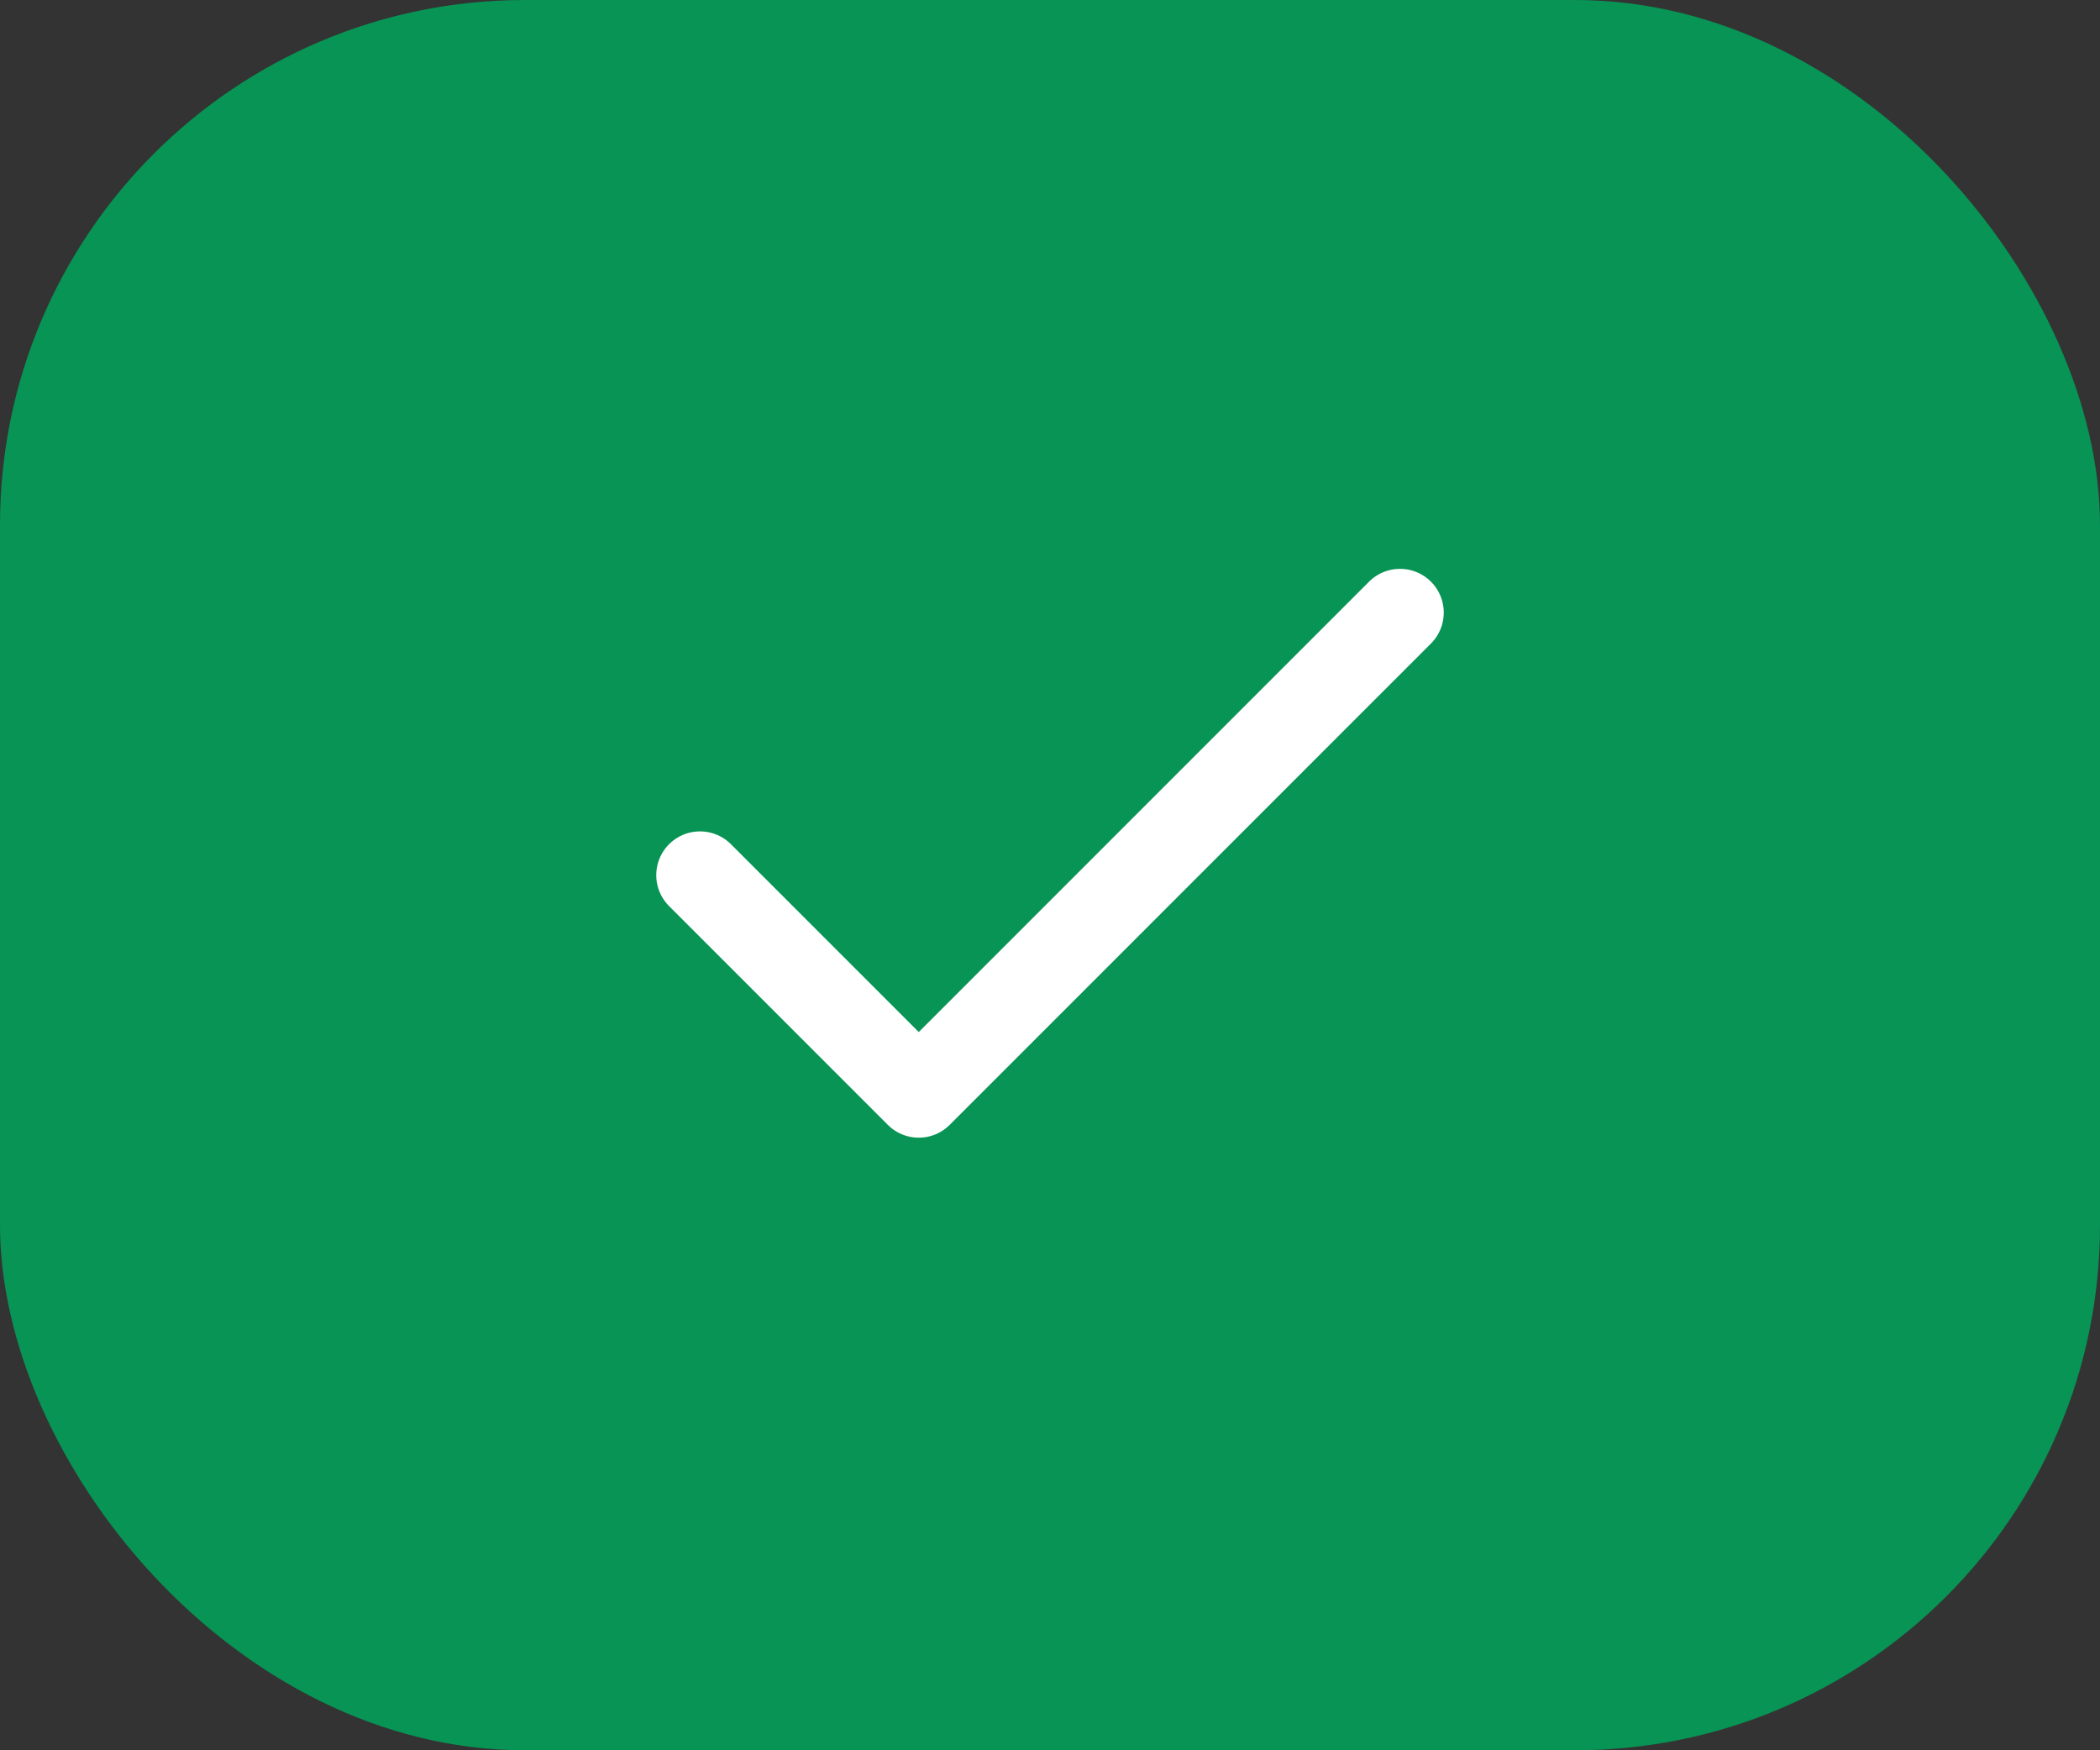 <svg width="48" height="40" viewBox="0 0 48 40" fill="none" xmlns="http://www.w3.org/2000/svg">
<rect x="0" y="0" width="48" height="40" fill="#333333" stroke="none"/>
<rect width="48" height="40" rx="12" fill="#079455"/>
<path d="M32 14L21 25L16 20" stroke="white" stroke-width="2" stroke-linecap="round" stroke-linejoin="round"/>
</svg>
